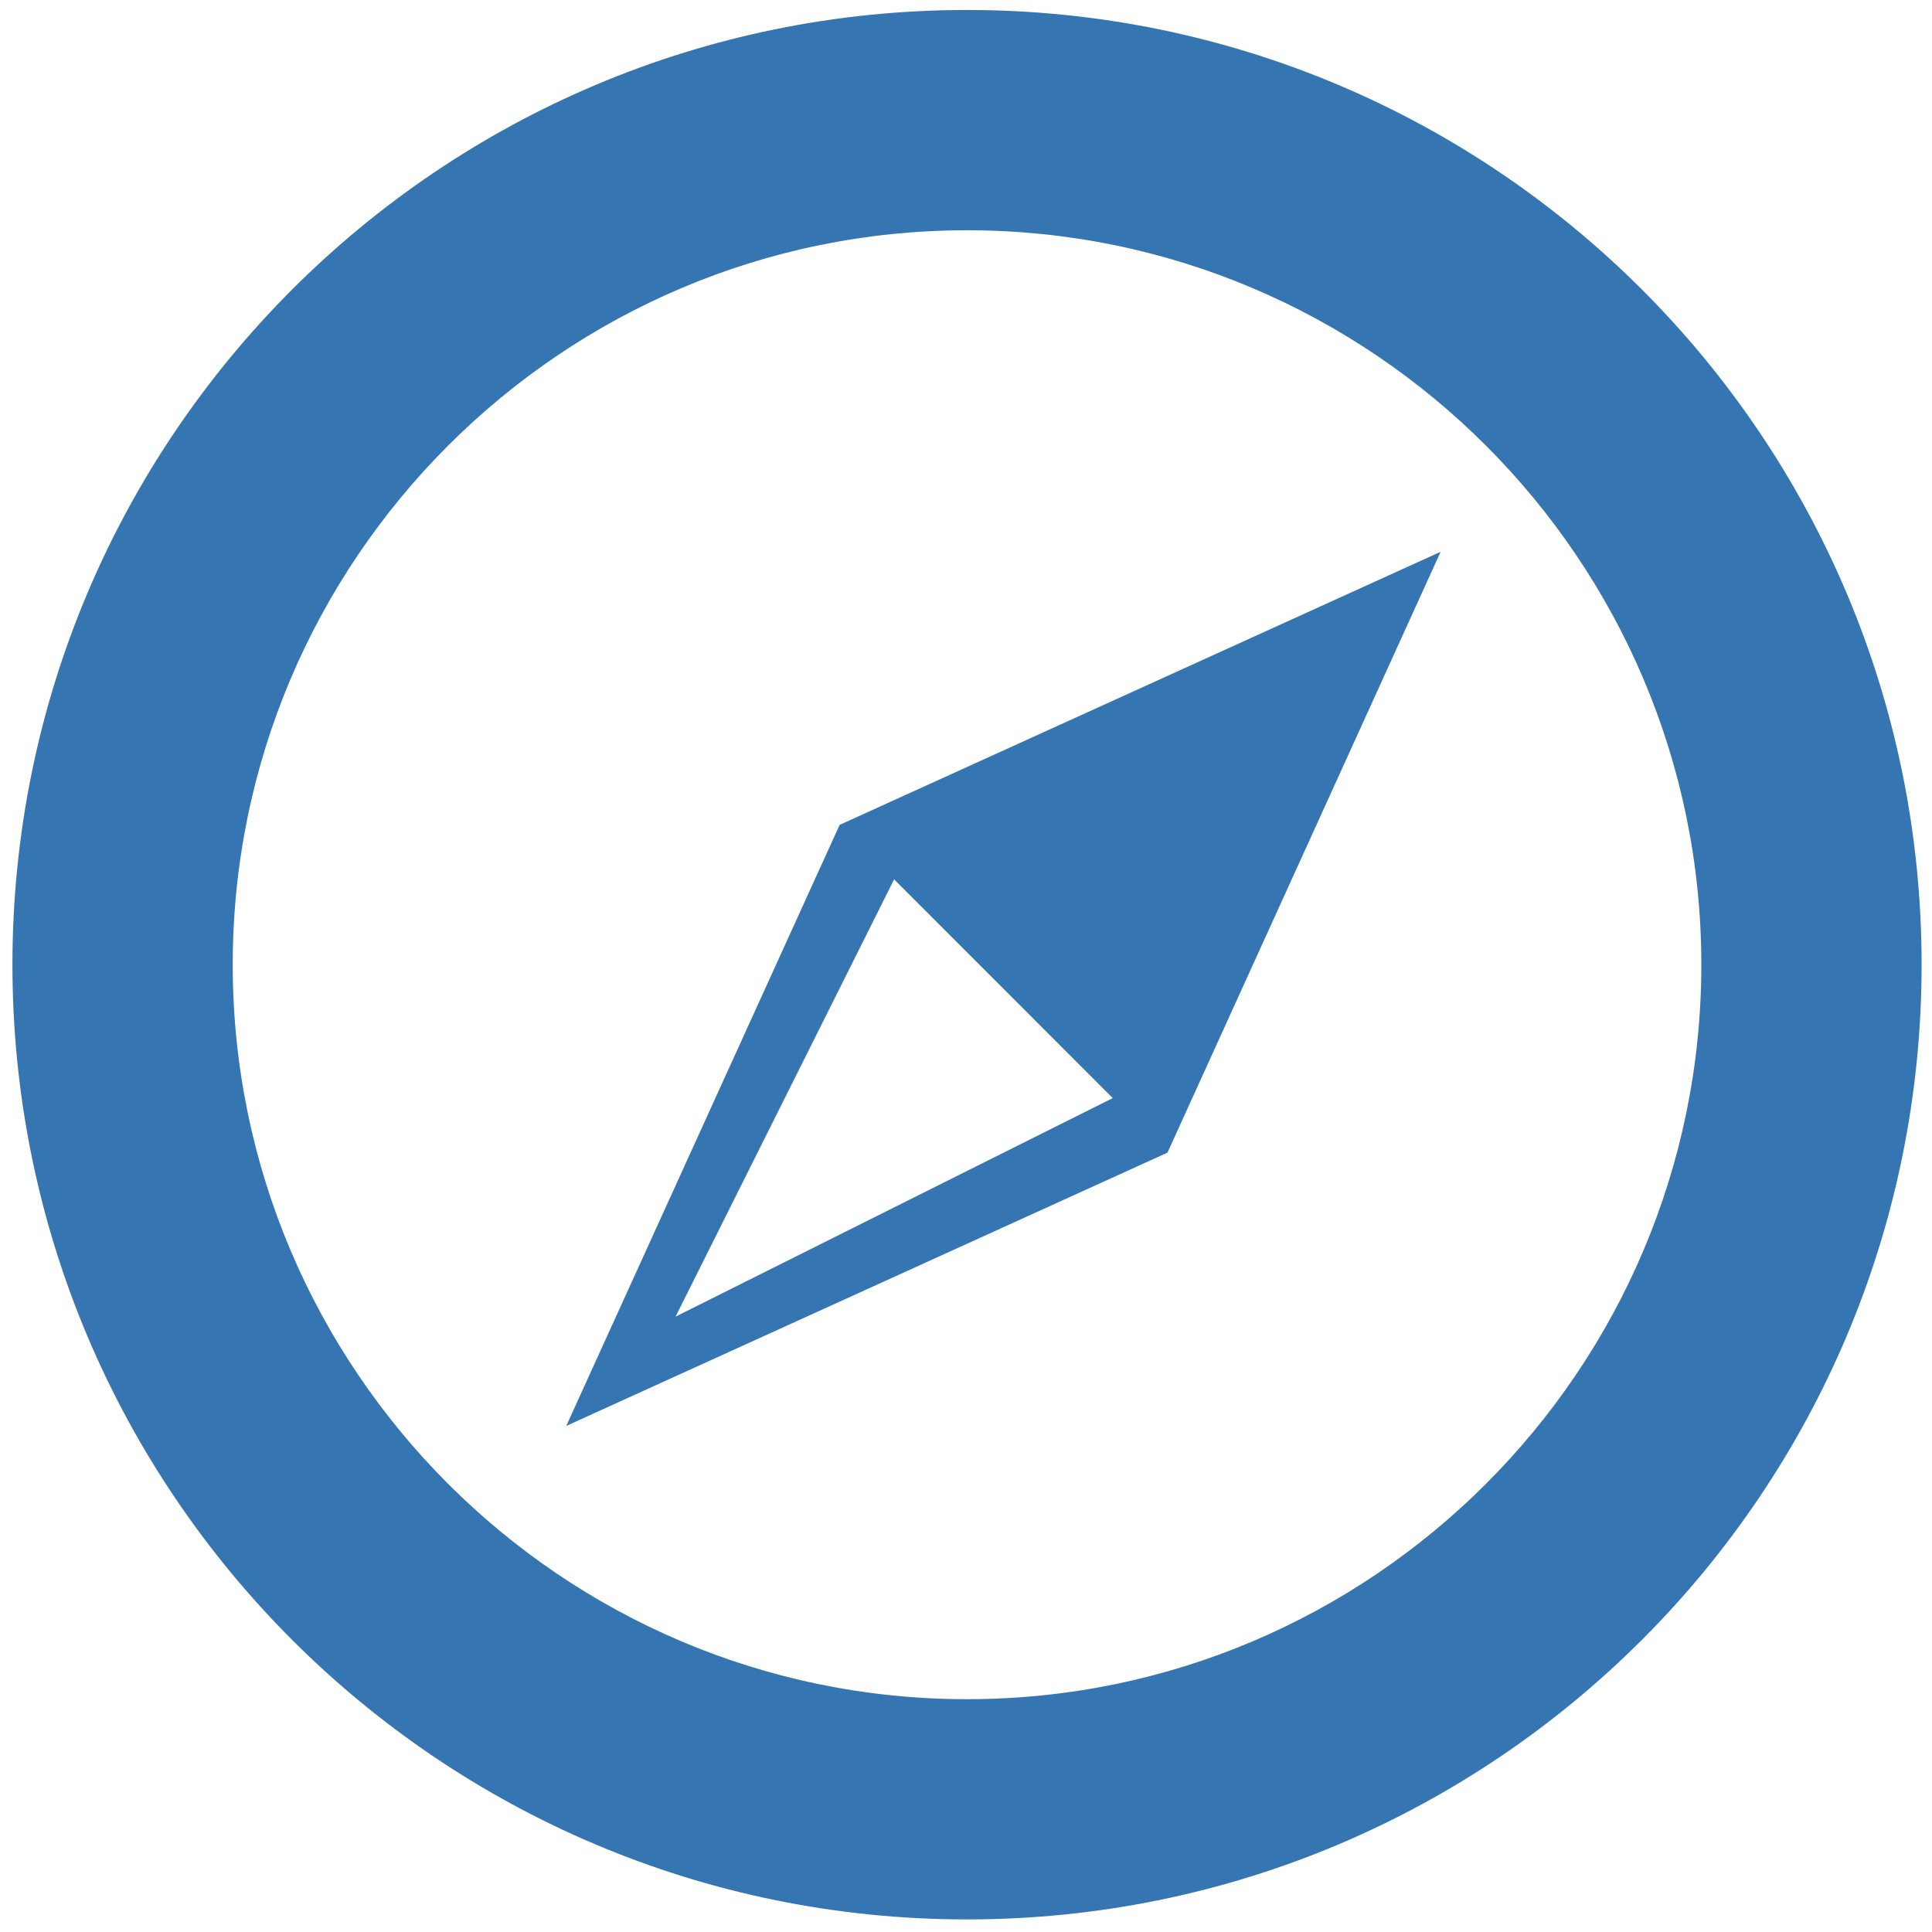 <?xml version="1.0" encoding="utf-8"?>
<!-- Generator: Adobe Illustrator 16.0.0, SVG Export Plug-In . SVG Version: 6.00 Build 0)  -->
<!DOCTYPE svg PUBLIC "-//W3C//DTD SVG 1.1//EN" "http://www.w3.org/Graphics/SVG/1.1/DTD/svg11.dtd">
<svg version="1.1" id="Layer_1" xmlns="http://www.w3.org/2000/svg" xmlns:xlink="http://www.w3.org/1999/xlink" x="0px" y="0px"
	 width="66px" height="66px" viewBox="0 0 66 66" enable-background="new 0 0 66 66" xml:space="preserve">
<g>
	<g>
		<path fill="#3576B2" d="M33.035,0.341c-18.012,0-32.61,14.604-32.61,32.612c0,18.016,14.599,32.617,32.61,32.617
			c18.01,0,32.61-14.602,32.61-32.617C65.646,14.944,51.045,0.341,33.035,0.341z M33.035,58.047
			C19.204,58.047,7.95,46.79,7.95,32.953c0-13.827,11.254-25.087,25.085-25.087c13.831,0,25.085,11.26,25.085,25.087
			C58.12,46.79,46.866,58.047,33.035,58.047z M19.344,48.712l20.539-9.336l9.331-20.526l-20.531,9.329L19.344,48.712z
			 M38.013,37.513l-14.935,7.465l7.466-14.938L38.013,37.513z"/>
	</g>
</g>
</svg>
